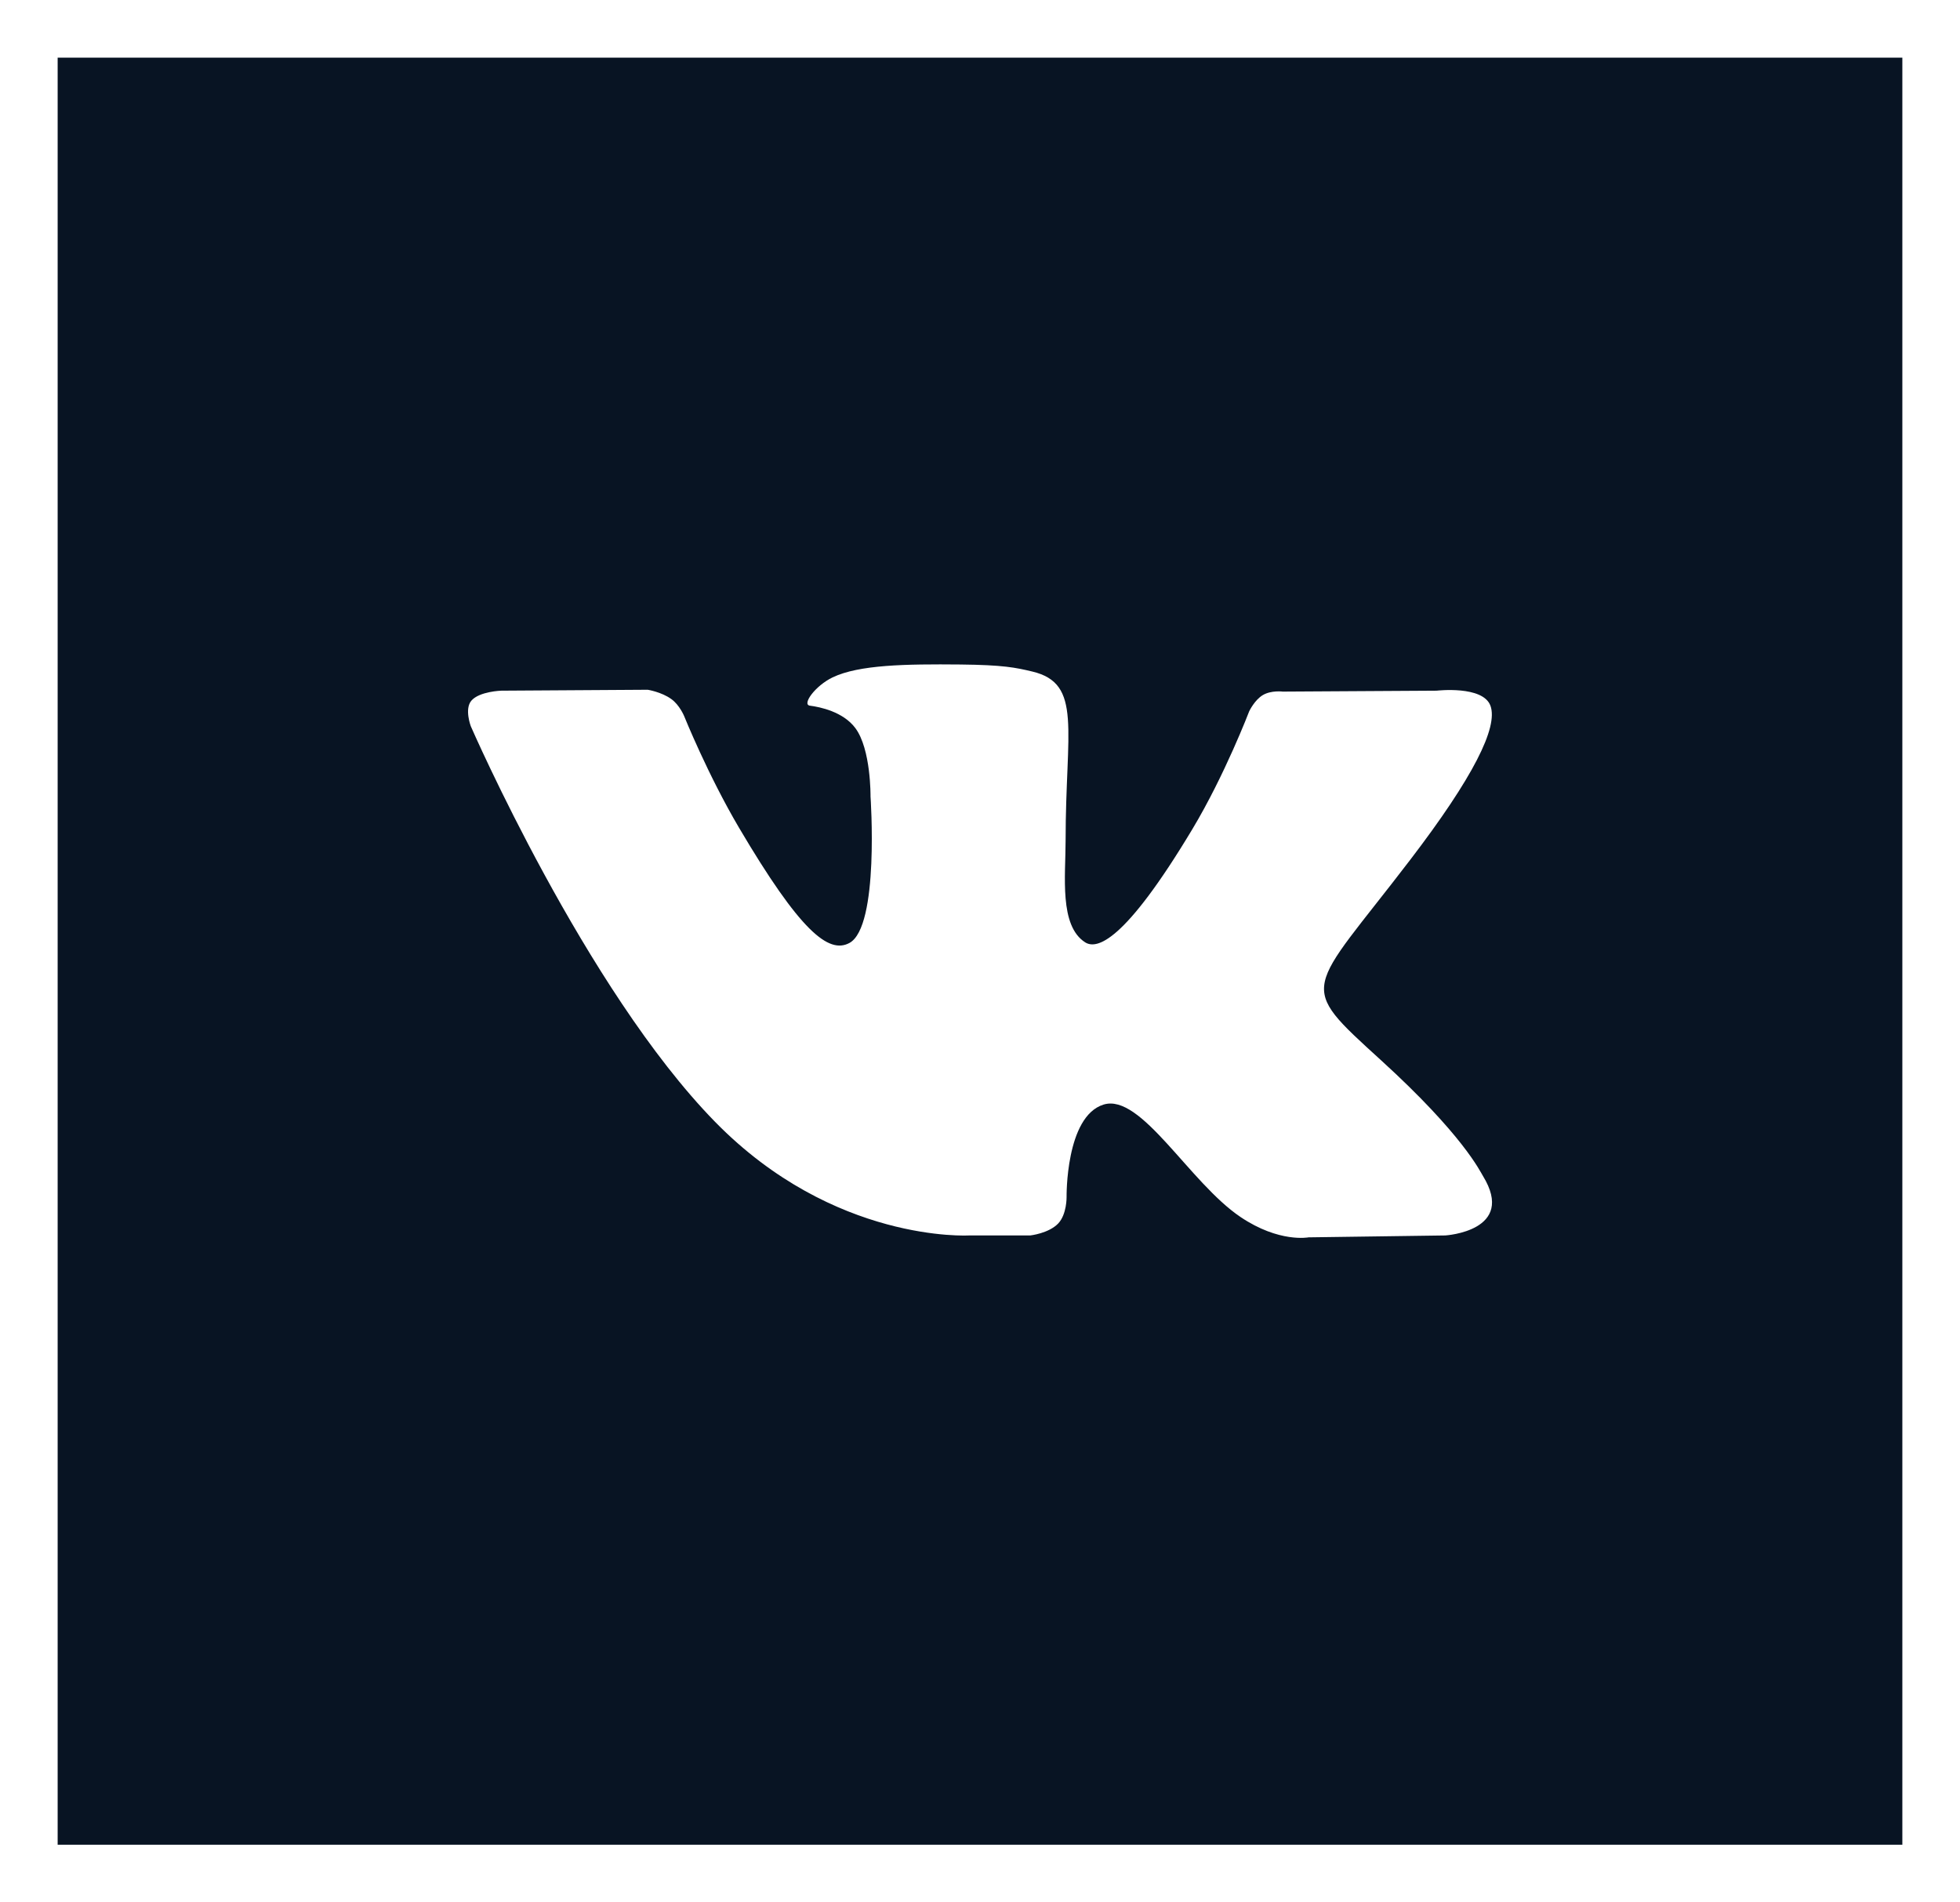 <?xml version="1.0" encoding="UTF-8"?> <svg xmlns="http://www.w3.org/2000/svg" width="34" height="33" viewBox="0 0 34 33" fill="none"><rect x="0" y="0" width="34" height="33" fill="#808080" stroke="none"/><rect x="0.5" y="0.5" width="33" height="32" fill="#081423"></rect><rect x="0.5" y="0.5" width="33" height="32" stroke="white"></rect><path d="M17.872 21.431C17.872 21.431 18.192 21.396 18.357 21.223C18.507 21.064 18.502 20.765 18.502 20.765C18.502 20.765 18.482 19.367 19.143 19.161C19.795 18.958 20.631 20.513 21.519 21.111C22.19 21.563 22.699 21.464 22.699 21.464L25.072 21.431C25.072 21.431 26.312 21.356 25.724 20.398C25.675 20.32 25.381 19.69 23.96 18.395C22.472 17.04 22.672 17.259 24.463 14.915C25.555 13.487 25.991 12.616 25.855 12.243C25.725 11.887 24.922 11.981 24.922 11.981L22.252 11.997C22.252 11.997 22.053 11.971 21.907 12.057C21.763 12.142 21.67 12.338 21.67 12.338C21.67 12.338 21.248 13.443 20.684 14.383C19.495 16.365 19.02 16.47 18.825 16.347C18.372 16.059 18.485 15.194 18.485 14.579C18.485 12.658 18.782 11.857 17.907 11.649C17.617 11.58 17.404 11.535 16.661 11.527C15.708 11.518 14.902 11.531 14.444 11.75C14.14 11.896 13.906 12.222 14.049 12.241C14.226 12.264 14.625 12.346 14.837 12.629C15.111 12.995 15.101 13.816 15.101 13.816C15.101 13.816 15.259 16.077 14.734 16.358C14.374 16.551 13.881 16.157 12.82 14.359C12.277 13.438 11.867 12.42 11.867 12.42C11.867 12.42 11.788 12.229 11.646 12.127C11.475 12.003 11.236 11.965 11.236 11.965L8.698 11.981C8.698 11.981 8.317 11.992 8.177 12.154C8.053 12.299 8.167 12.598 8.167 12.598C8.167 12.598 10.154 17.161 12.405 19.461C14.468 21.569 16.81 21.431 16.81 21.431H17.872Z" fill="white"></path></svg> 